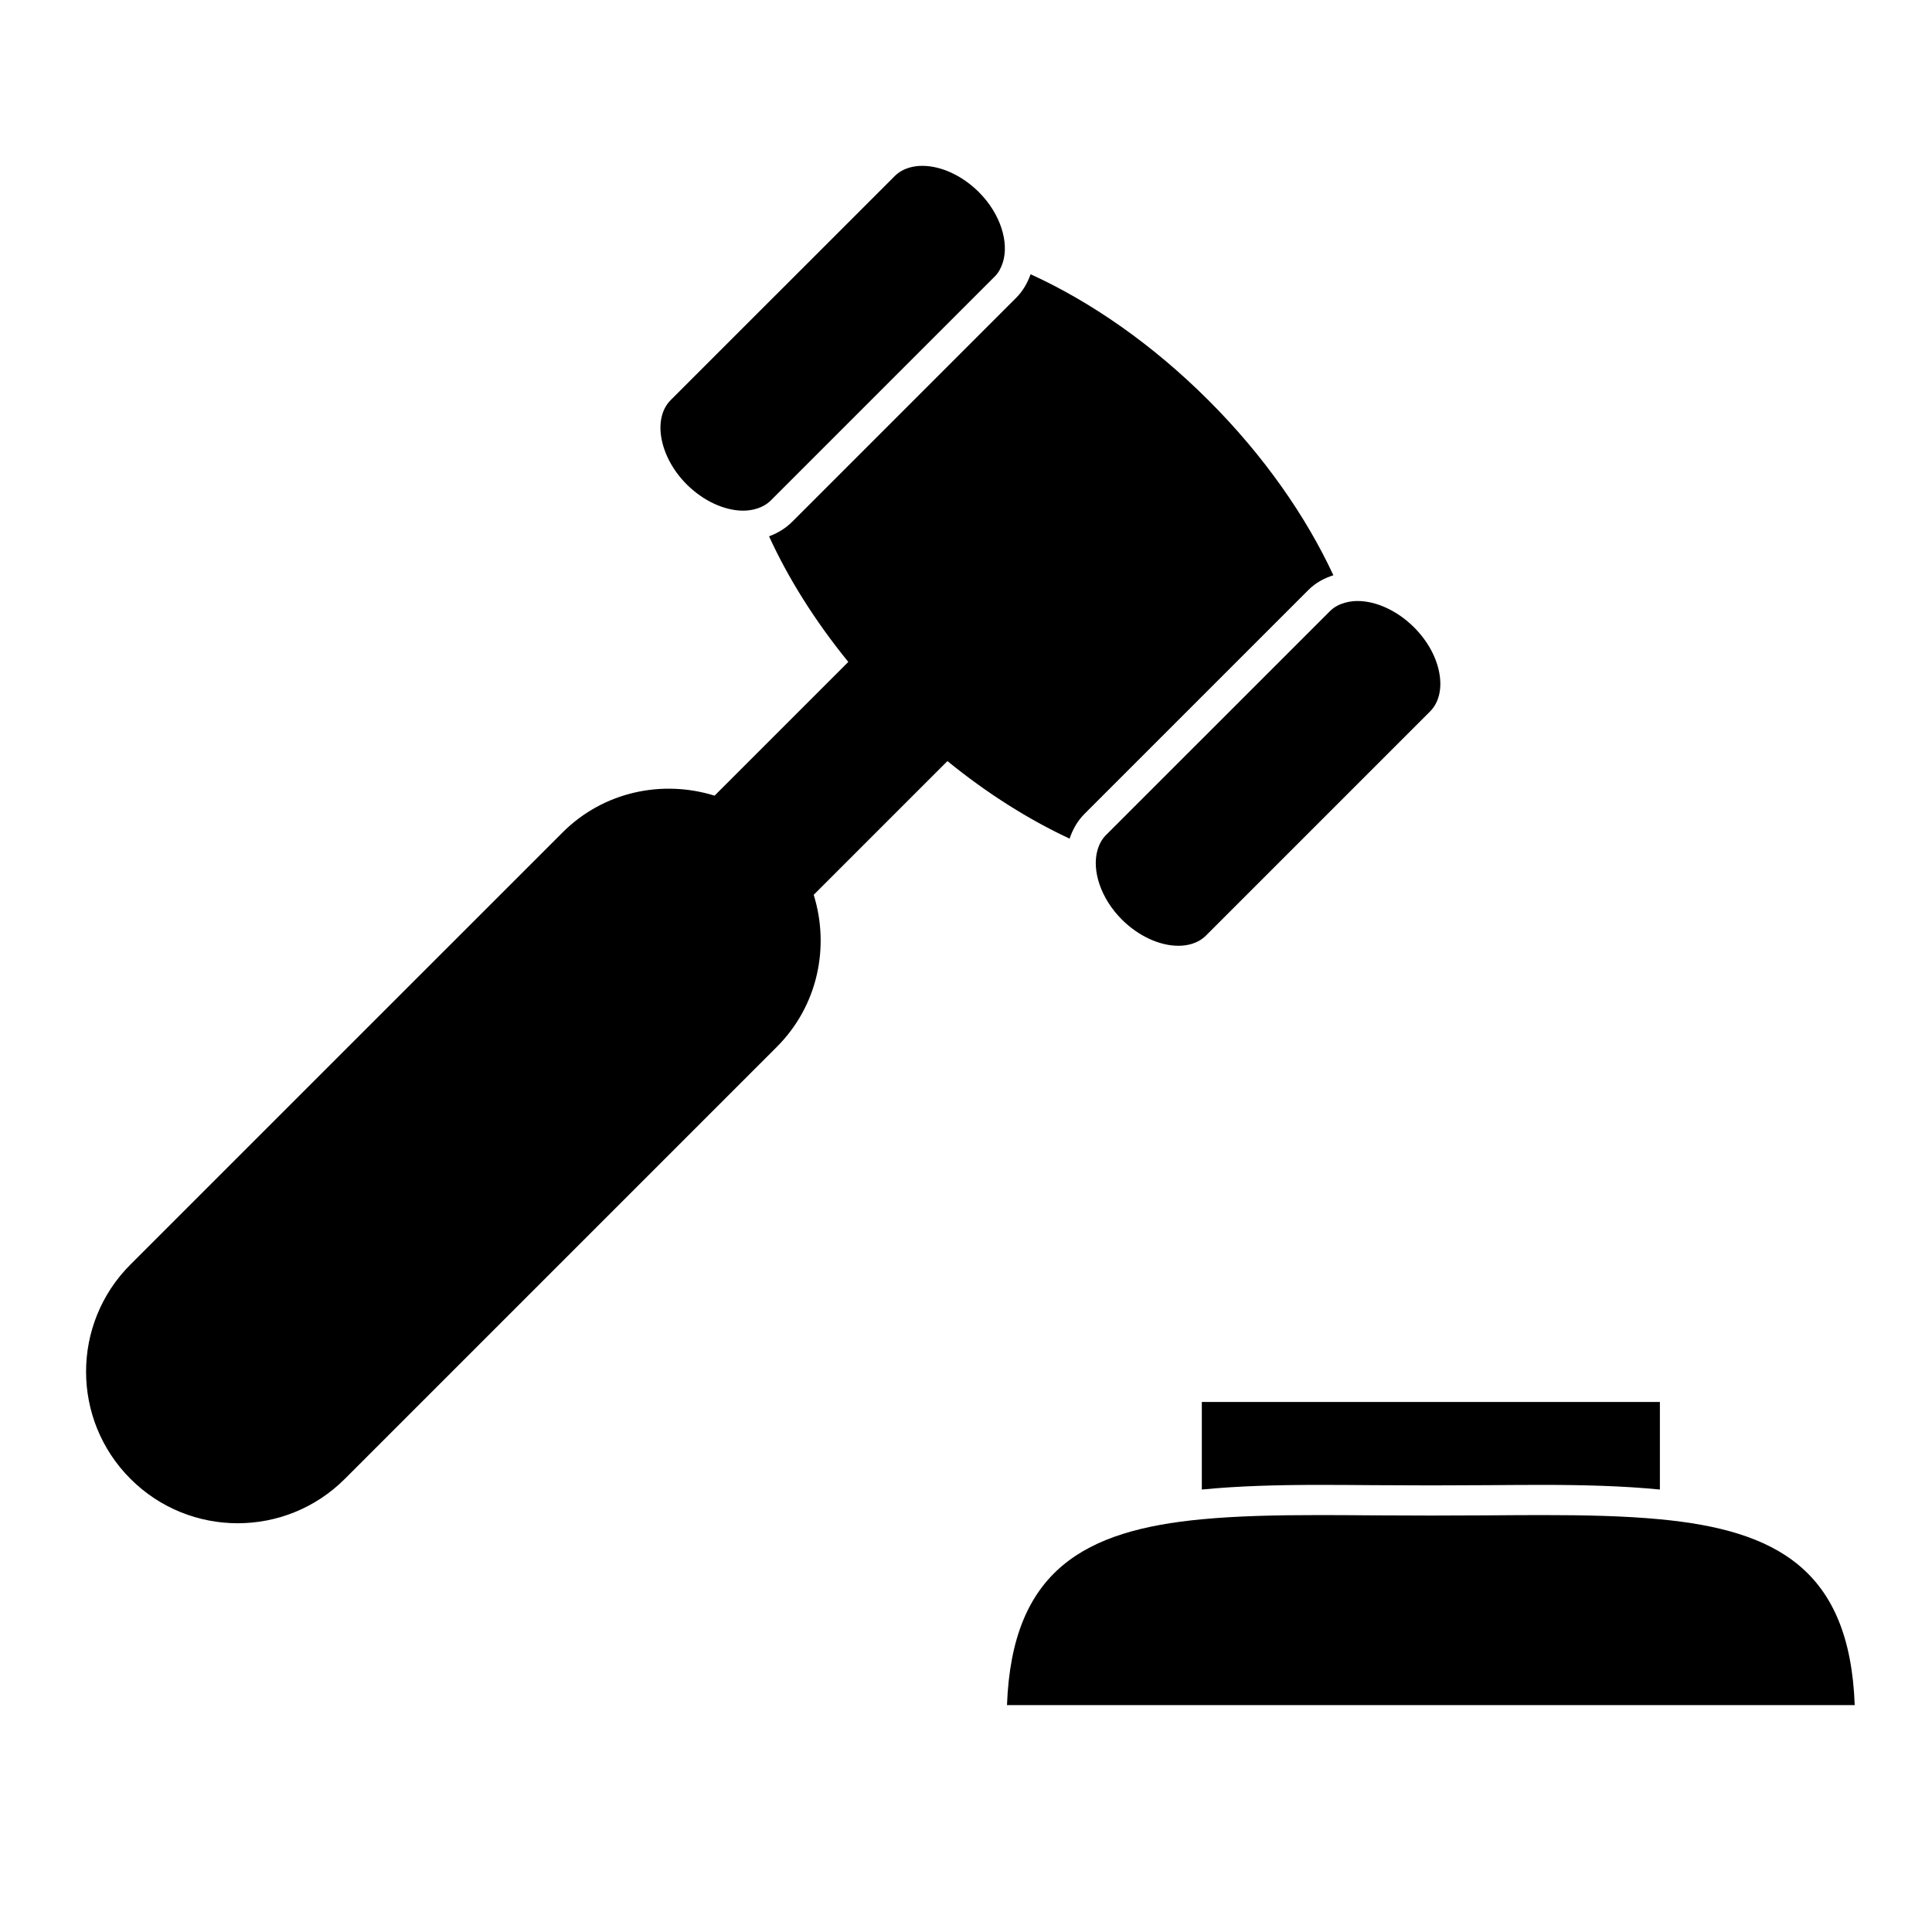 <?xml version="1.0" encoding="iso-8859-1"?>
<!-- Generator: Adobe Illustrator 17.0.0, SVG Export Plug-In . SVG Version: 6.00 Build 0)  -->
<!DOCTYPE svg PUBLIC "-//W3C//DTD SVG 1.1//EN" "http://www.w3.org/Graphics/SVG/1.1/DTD/svg11.dtd">
<svg version="1.1" id="Capa_1" xmlns="http://www.w3.org/2000/svg" xmlns:xlink="http://www.w3.org/1999/xlink" x="0px" y="0px"
	 width="64px" height="64px" viewBox="0 0 64 64" style="enable-background:new 0 0 64 64;" xml:space="preserve">
<path d="M11.424,48.989l14.309-14.309c1.365-1.365,1.757-3.314,1.222-5.038l4.43-4.43c1.324,1.078,2.697,1.94,4.047,2.569
	c0.103-0.307,0.262-0.589,0.494-0.821l7.419-7.419c0.23-0.23,0.514-0.386,0.825-0.485c-0.908-1.952-2.3-3.958-4.128-5.786
	c-1.864-1.864-3.913-3.279-5.902-4.185c-0.104,0.288-0.254,0.555-0.474,0.776l-7.419,7.419c-0.219,0.219-0.48,0.379-0.771,0.486
	c0.633,1.386,1.517,2.799,2.625,4.161l-4.43,4.43c-1.724-0.535-3.673-0.143-5.038,1.222L4.322,41.888
	c-1.961,1.961-1.961,5.14,0,7.101C6.283,50.95,9.463,50.95,11.424,48.989z"/>
<path d="M36.632,27.668c-0.138,0.138-0.226,0.313-0.28,0.507c-0.184,0.666,0.112,1.587,0.809,2.284
	c0.546,0.545,1.246,0.871,1.874,0.871c0.263,0,0.635-0.059,0.917-0.341l2.294-2.294l2.831-2.831l2.294-2.294
	c0.281-0.281,0.395-0.711,0.319-1.21c-0.084-0.556-0.386-1.117-0.849-1.58c-0.546-0.545-1.246-0.871-1.873-0.871
	c-0.121,0-0.266,0.016-0.414,0.057c-0.174,0.048-0.352,0.132-0.504,0.285L36.632,27.668z"/>
<path d="M24.62,16.916c0.136,0,0.302-0.018,0.47-0.073c0.155-0.051,0.312-0.133,0.448-0.269l7.419-7.419
	c0.124-0.124,0.204-0.281,0.26-0.451c0.218-0.669-0.072-1.622-0.79-2.339c-0.546-0.545-1.246-0.871-1.873-0.871
	c-0.263,0-0.635,0.059-0.917,0.341l-2.528,2.528l-2.364,2.363l-2.528,2.528c-0.612,0.613-0.37,1.891,0.53,2.791
	C23.293,16.59,23.993,16.916,24.62,16.916z"/>
<path d="M39.812,49.343c1.217-0.12,2.522-0.154,3.885-0.154c0.581,0,1.176,0.004,1.782,0.009c1.256,0.01,2.584,0.01,3.84,0
	c0.606-0.005,1.201-0.009,1.782-0.009c1.363,0,2.668,0.034,3.885,0.154v-2.902H39.812V49.343z"/>
<path d="M51.101,50.189c-0.578,0-1.17,0.004-1.774,0.009c-1.262,0.009-2.594,0.009-3.855,0c-0.604-0.005-1.196-0.009-1.774-0.009
	c-1.415,0-2.713,0.028-3.885,0.139c-3.865,0.365-6.29,1.669-6.455,6.156H61.44c-0.165-4.487-2.59-5.79-6.455-6.156
	C53.814,50.217,52.515,50.189,51.101,50.189z"/>
</svg>

